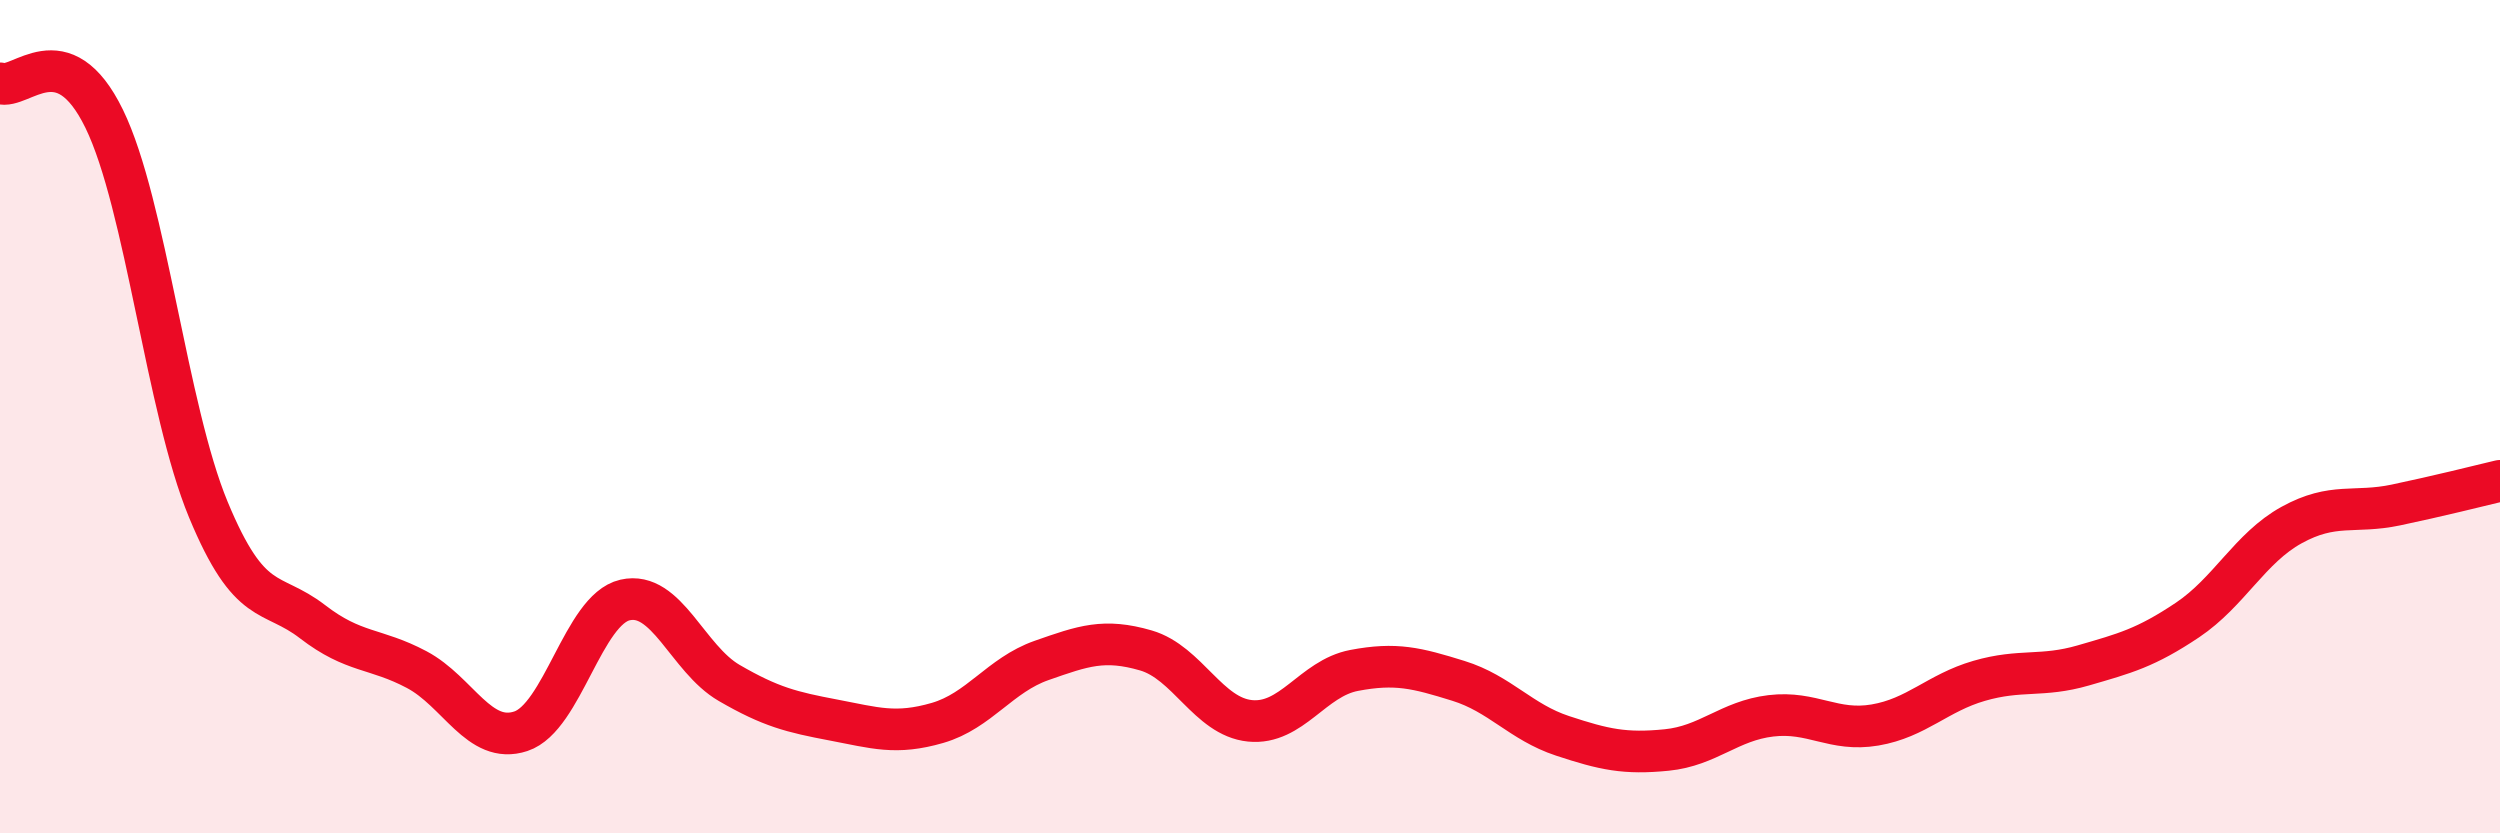 
    <svg width="60" height="20" viewBox="0 0 60 20" xmlns="http://www.w3.org/2000/svg">
      <path
        d="M 0,2 C 0.5,2.17 1.5,0.8 2.5,2.85 C 3.5,4.9 4,9.82 5,12.23 C 6,14.64 6.5,14.15 7.5,14.92 C 8.5,15.69 9,15.54 10,16.07 C 11,16.6 11.5,17.88 12.5,17.55 C 13.5,17.22 14,14.63 15,14.4 C 16,14.17 16.5,15.81 17.5,16.39 C 18.5,16.97 19,17.09 20,17.28 C 21,17.47 21.5,17.64 22.5,17.35 C 23.5,17.06 24,16.2 25,15.85 C 26,15.5 26.5,15.32 27.5,15.61 C 28.5,15.9 29,17.2 30,17.3 C 31,17.4 31.5,16.28 32.5,16.09 C 33.5,15.9 34,16.03 35,16.34 C 36,16.65 36.5,17.33 37.5,17.66 C 38.5,17.99 39,18.1 40,18 C 41,17.9 41.5,17.3 42.5,17.18 C 43.5,17.06 44,17.57 45,17.4 C 46,17.23 46.5,16.63 47.5,16.34 C 48.5,16.05 49,16.26 50,15.97 C 51,15.68 51.5,15.55 52.5,14.88 C 53.5,14.21 54,13.15 55,12.6 C 56,12.05 56.5,12.33 57.5,12.12 C 58.5,11.91 59.5,11.66 60,11.54L60 20L0 20Z"
        fill="#EB0A25"
        opacity="0.1"
        stroke-linecap="round"
        stroke-linejoin="round"
      />
      <path
        d="M 0,2 C 0.5,2.17 1.5,0.8 2.5,2.85 C 3.5,4.9 4,9.82 5,12.23 C 6,14.64 6.5,14.15 7.5,14.92 C 8.5,15.69 9,15.54 10,16.07 C 11,16.6 11.5,17.88 12.5,17.55 C 13.5,17.22 14,14.63 15,14.4 C 16,14.17 16.5,15.81 17.5,16.39 C 18.5,16.97 19,17.09 20,17.28 C 21,17.47 21.5,17.64 22.5,17.35 C 23.5,17.06 24,16.2 25,15.85 C 26,15.5 26.5,15.32 27.5,15.61 C 28.5,15.9 29,17.2 30,17.3 C 31,17.4 31.5,16.28 32.5,16.09 C 33.5,15.9 34,16.03 35,16.34 C 36,16.65 36.5,17.33 37.5,17.66 C 38.5,17.99 39,18.1 40,18 C 41,17.9 41.5,17.3 42.5,17.18 C 43.5,17.06 44,17.57 45,17.4 C 46,17.23 46.5,16.63 47.5,16.34 C 48.5,16.05 49,16.26 50,15.97 C 51,15.68 51.5,15.55 52.5,14.88 C 53.5,14.21 54,13.15 55,12.6 C 56,12.05 56.5,12.33 57.5,12.12 C 58.5,11.91 59.5,11.66 60,11.54"
        stroke="#EB0A25"
        stroke-width="1"
        fill="none"
        stroke-linecap="round"
        stroke-linejoin="round"
      />
    </svg>
  